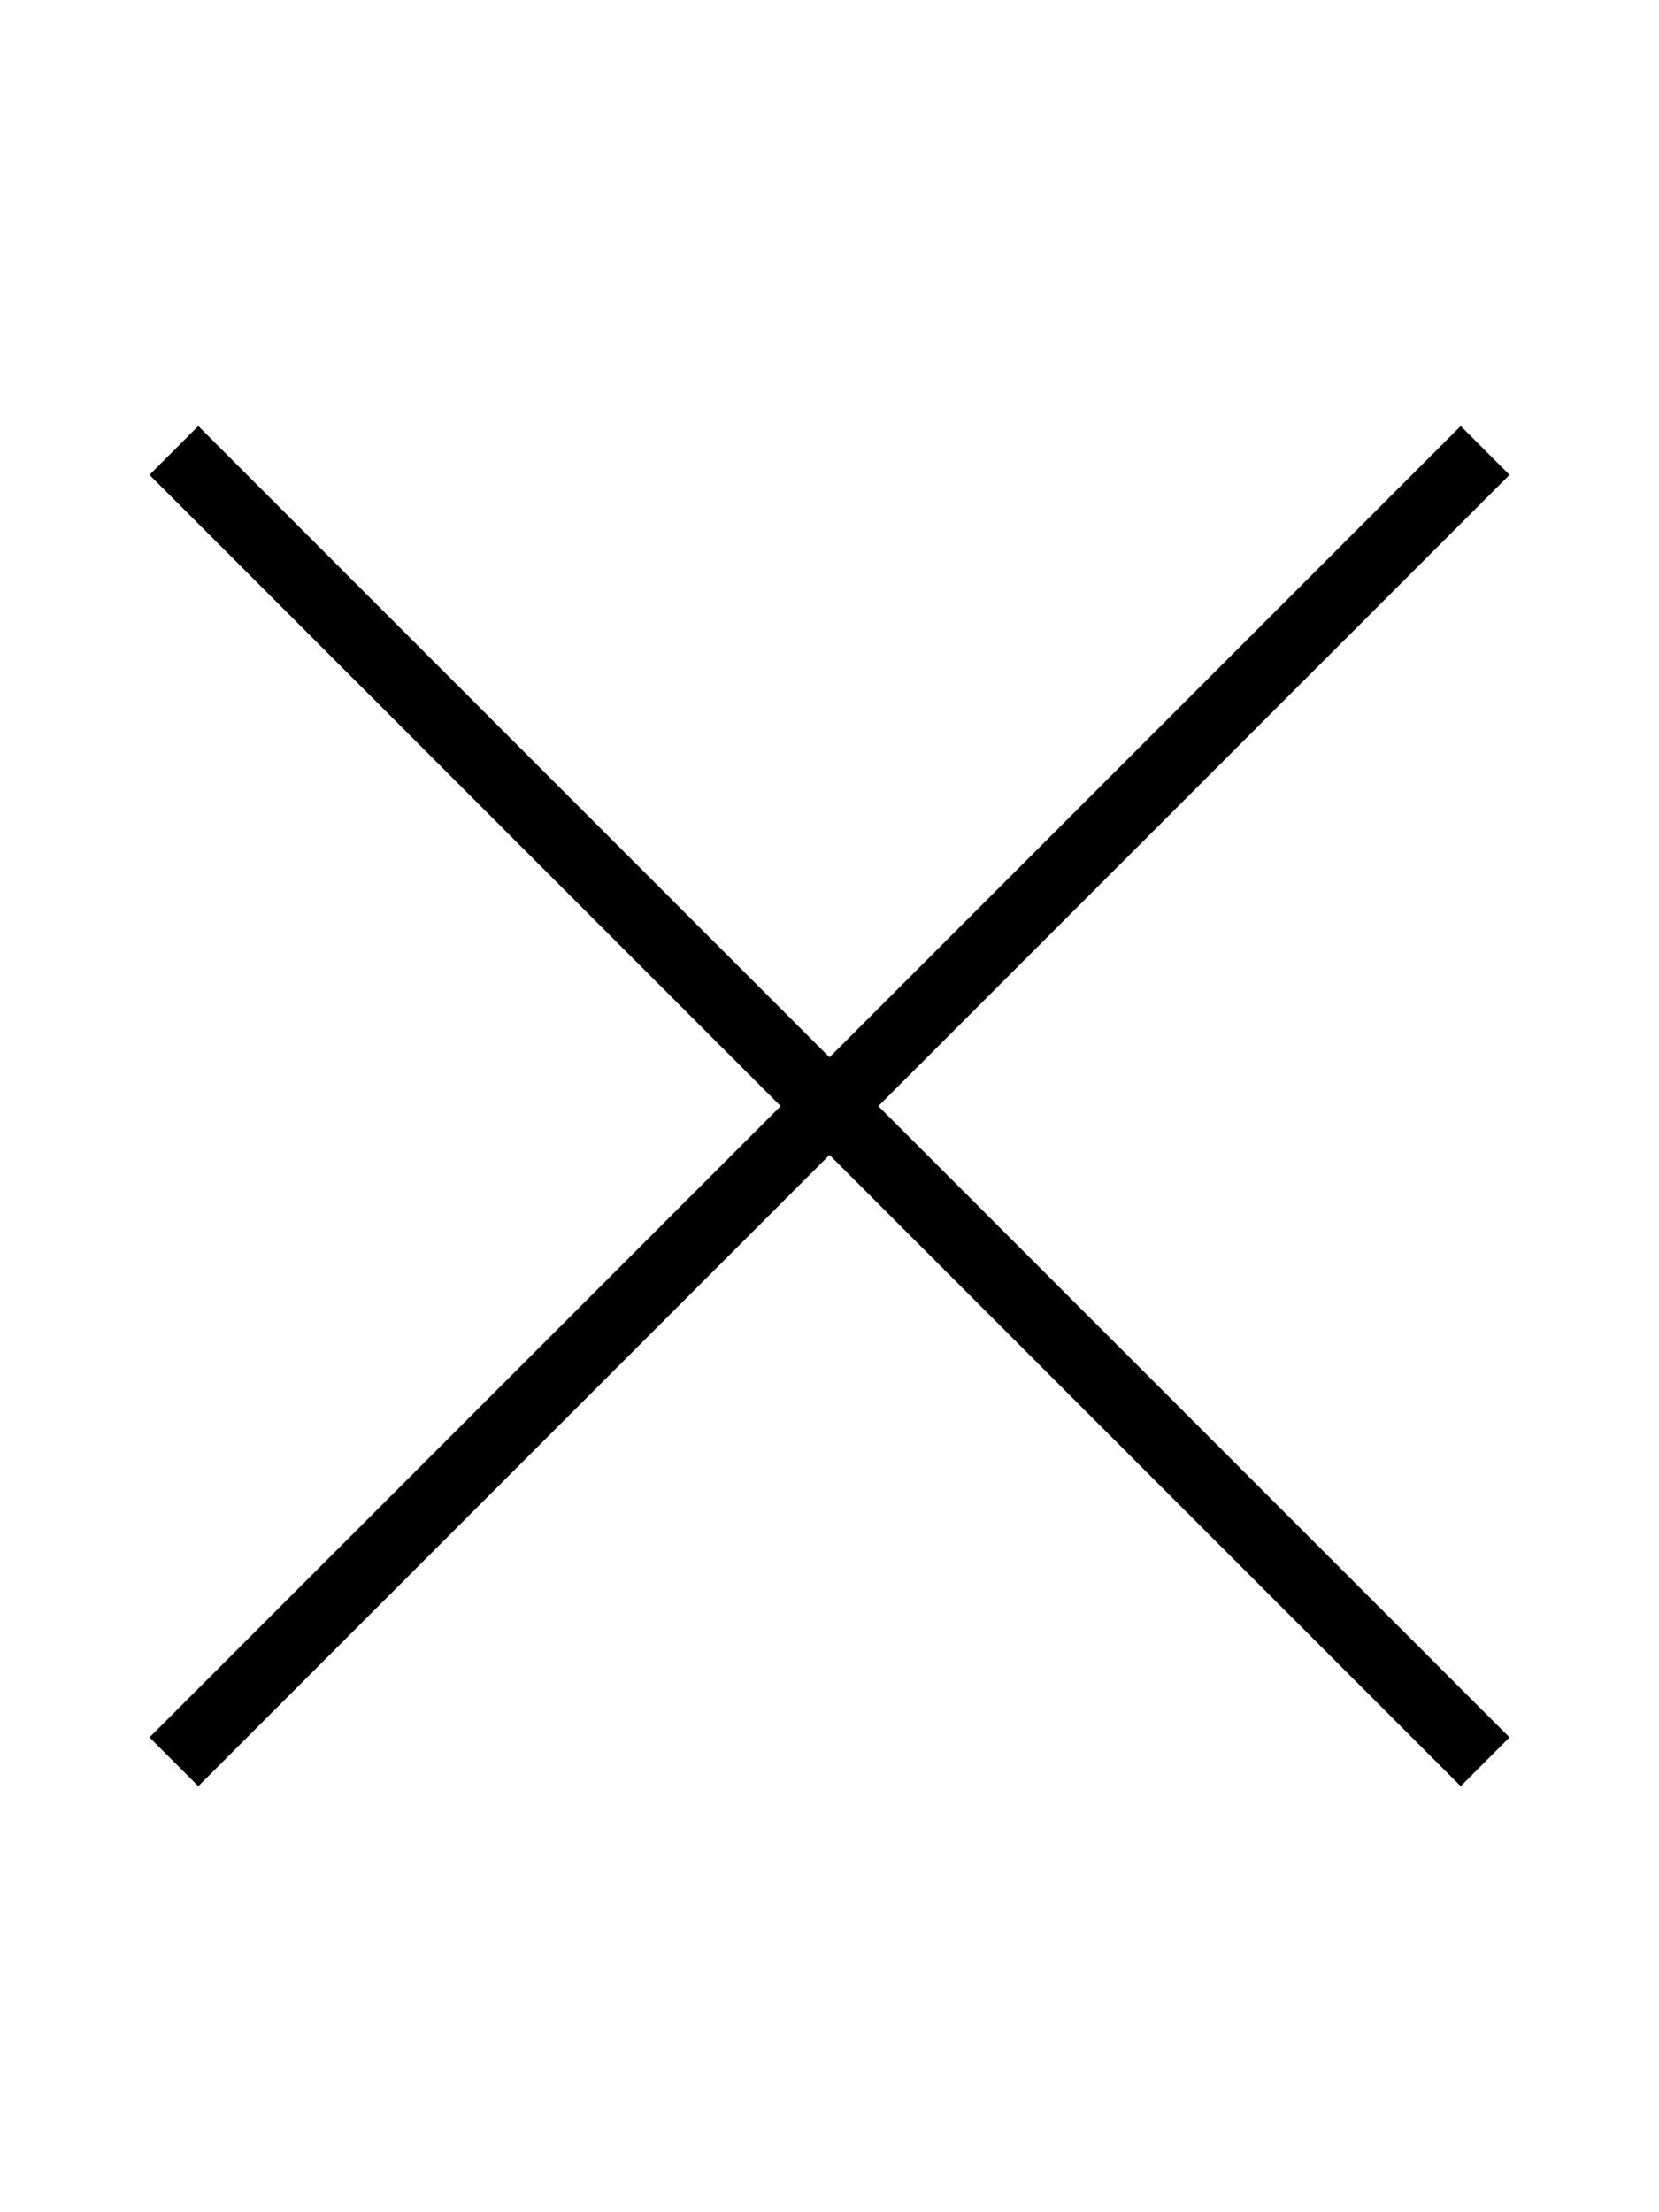 <svg xmlns="http://www.w3.org/2000/svg" viewBox="0 0 384 512">
  <path fill="currentColor" d="M192 244.7L45.9 98.6 34.6 109.9 180.7 256 34.6 402.1l11.3 11.3L192 267.3 338.1 413.4l11.3-11.3L203.3 256 349.4 109.9 338.1 98.6 192 244.7z"/>
</svg>
